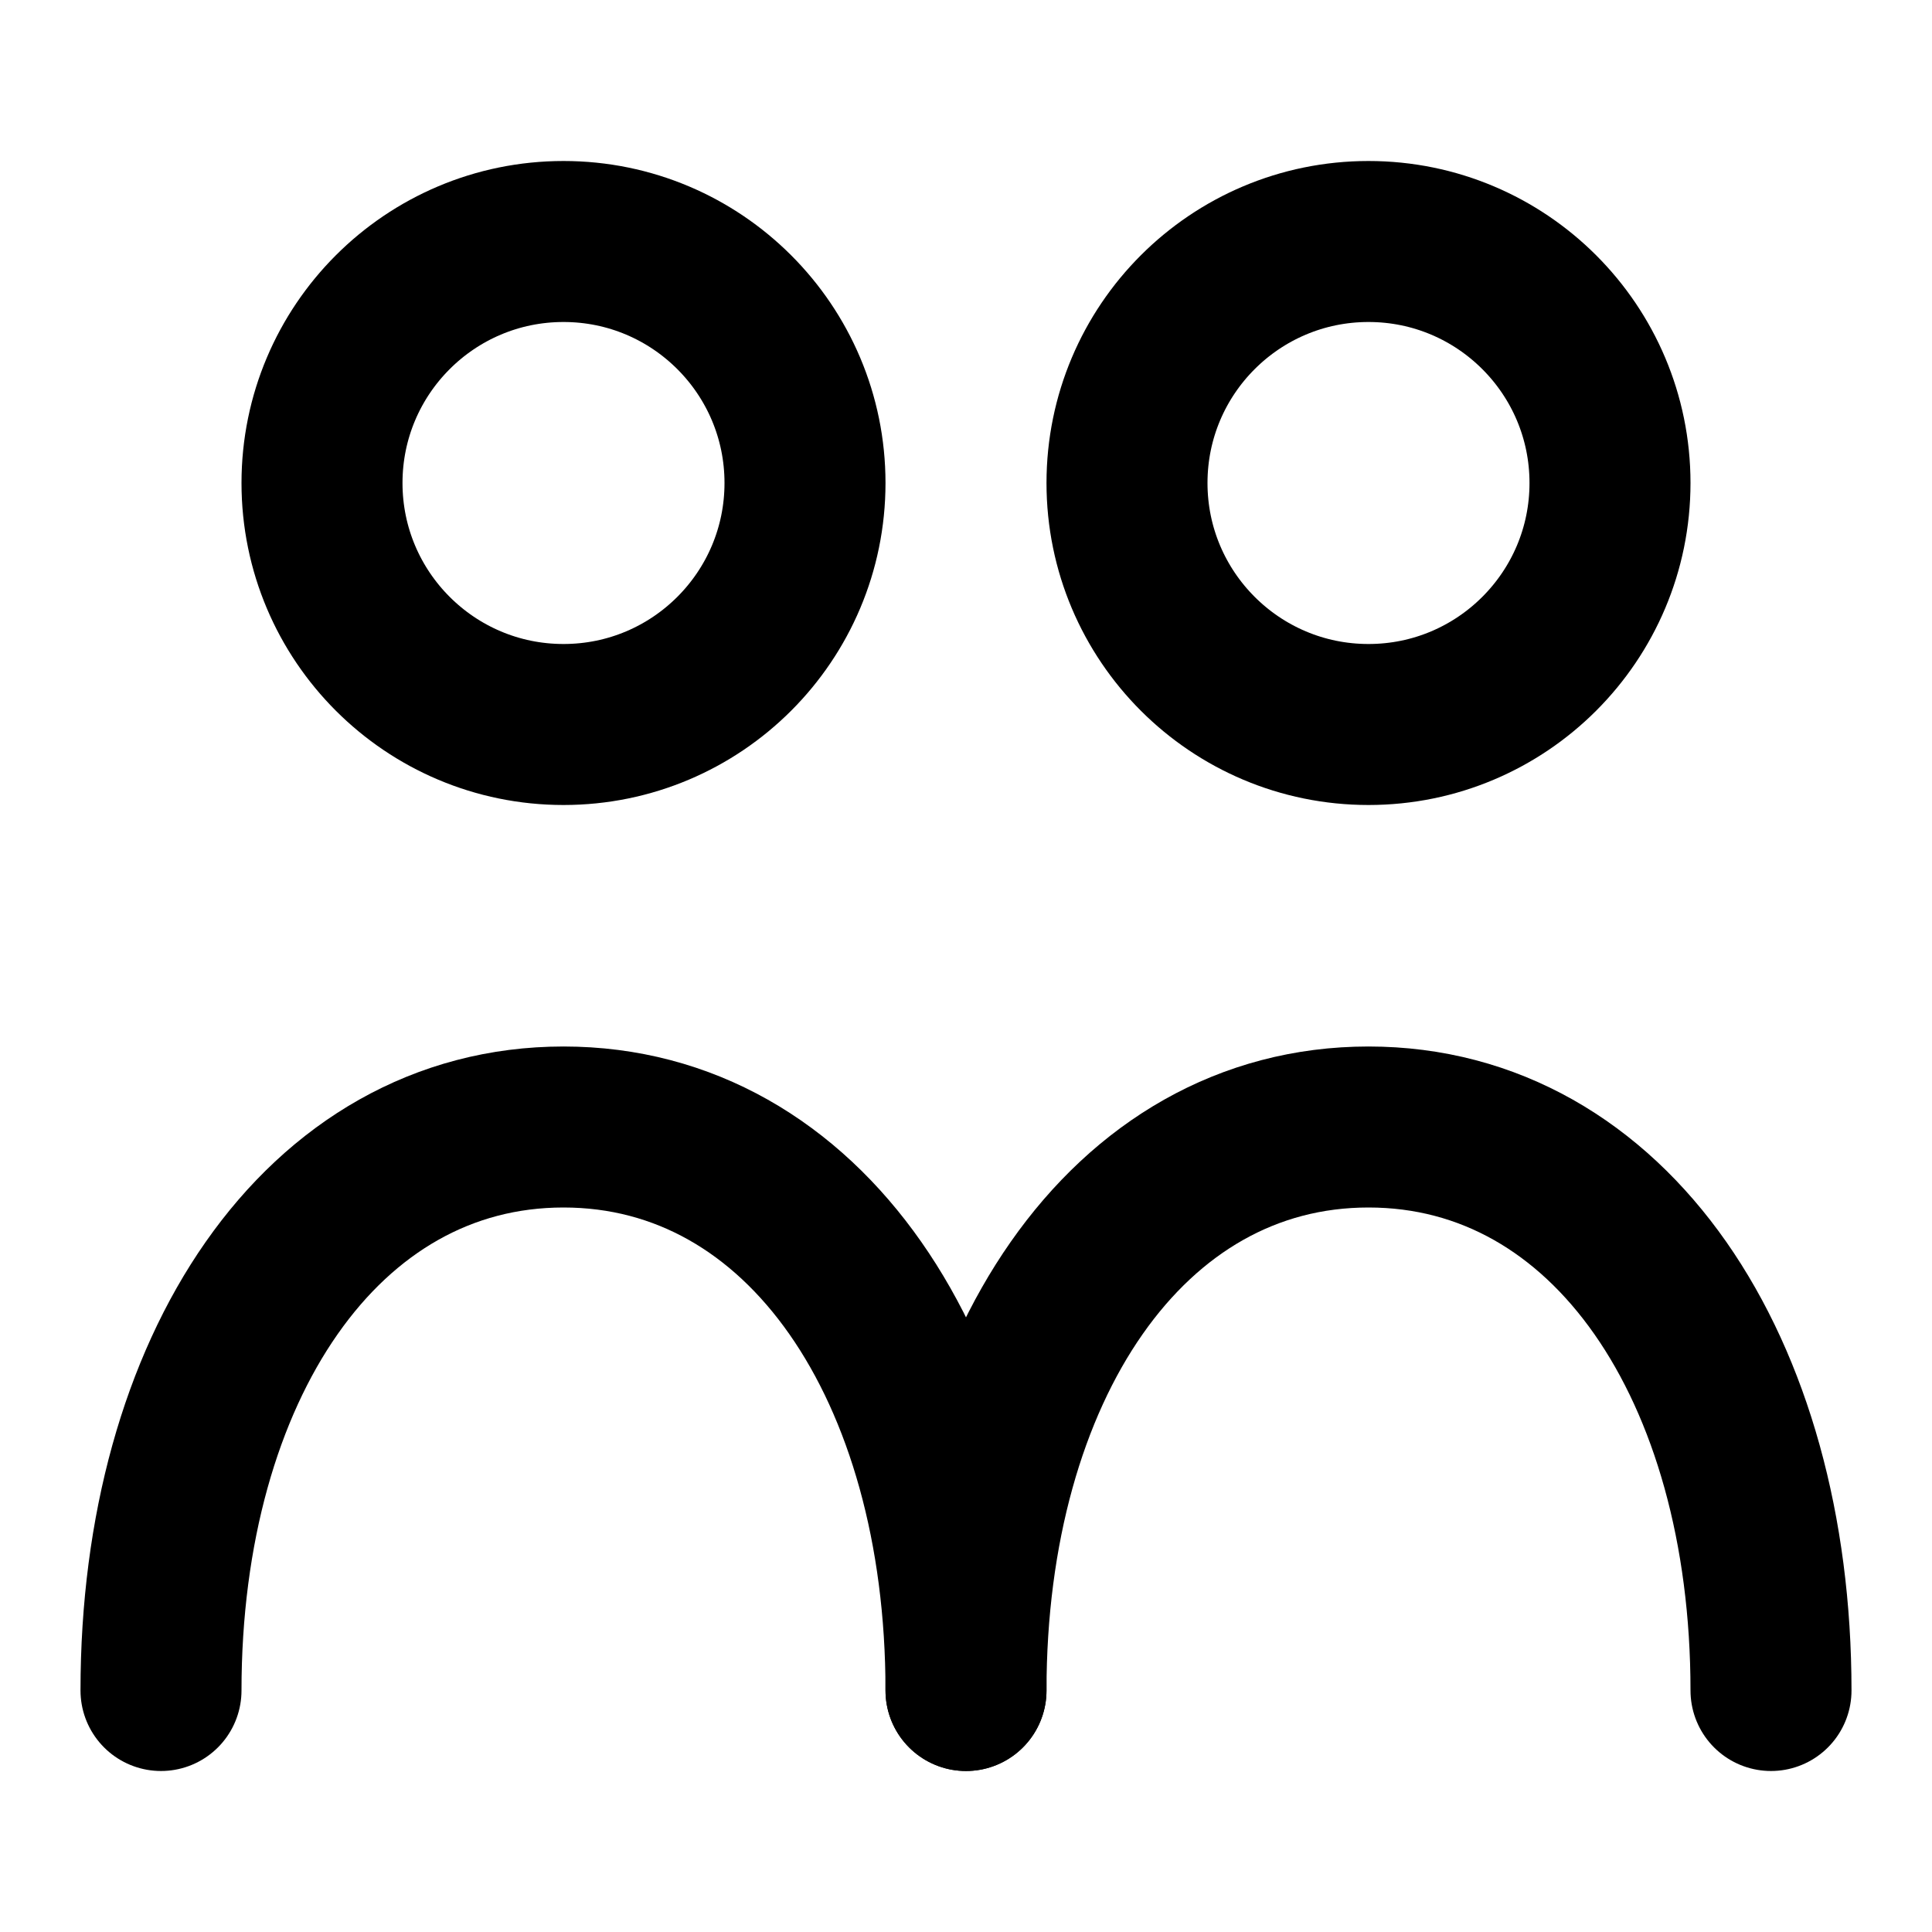 <svg xmlns="http://www.w3.org/2000/svg" viewBox="0 0 24 24" fill="none" stroke="currentColor" stroke-width="2" stroke-linecap="round" stroke-linejoin="round">
  <!-- Person 1 (left) -->
  <circle cx="7" cy="6" r="3"/>
  <path d="M2 21 C2 17 4 14 7 14 C10 14 12 17 12 21"/>
  
  <!-- Person 2 (right) -->
  <circle cx="17" cy="6" r="3"/>
  <path d="M12 21 C12 17 14 14 17 14 C20 14 22 17 22 21"/>
</svg>
